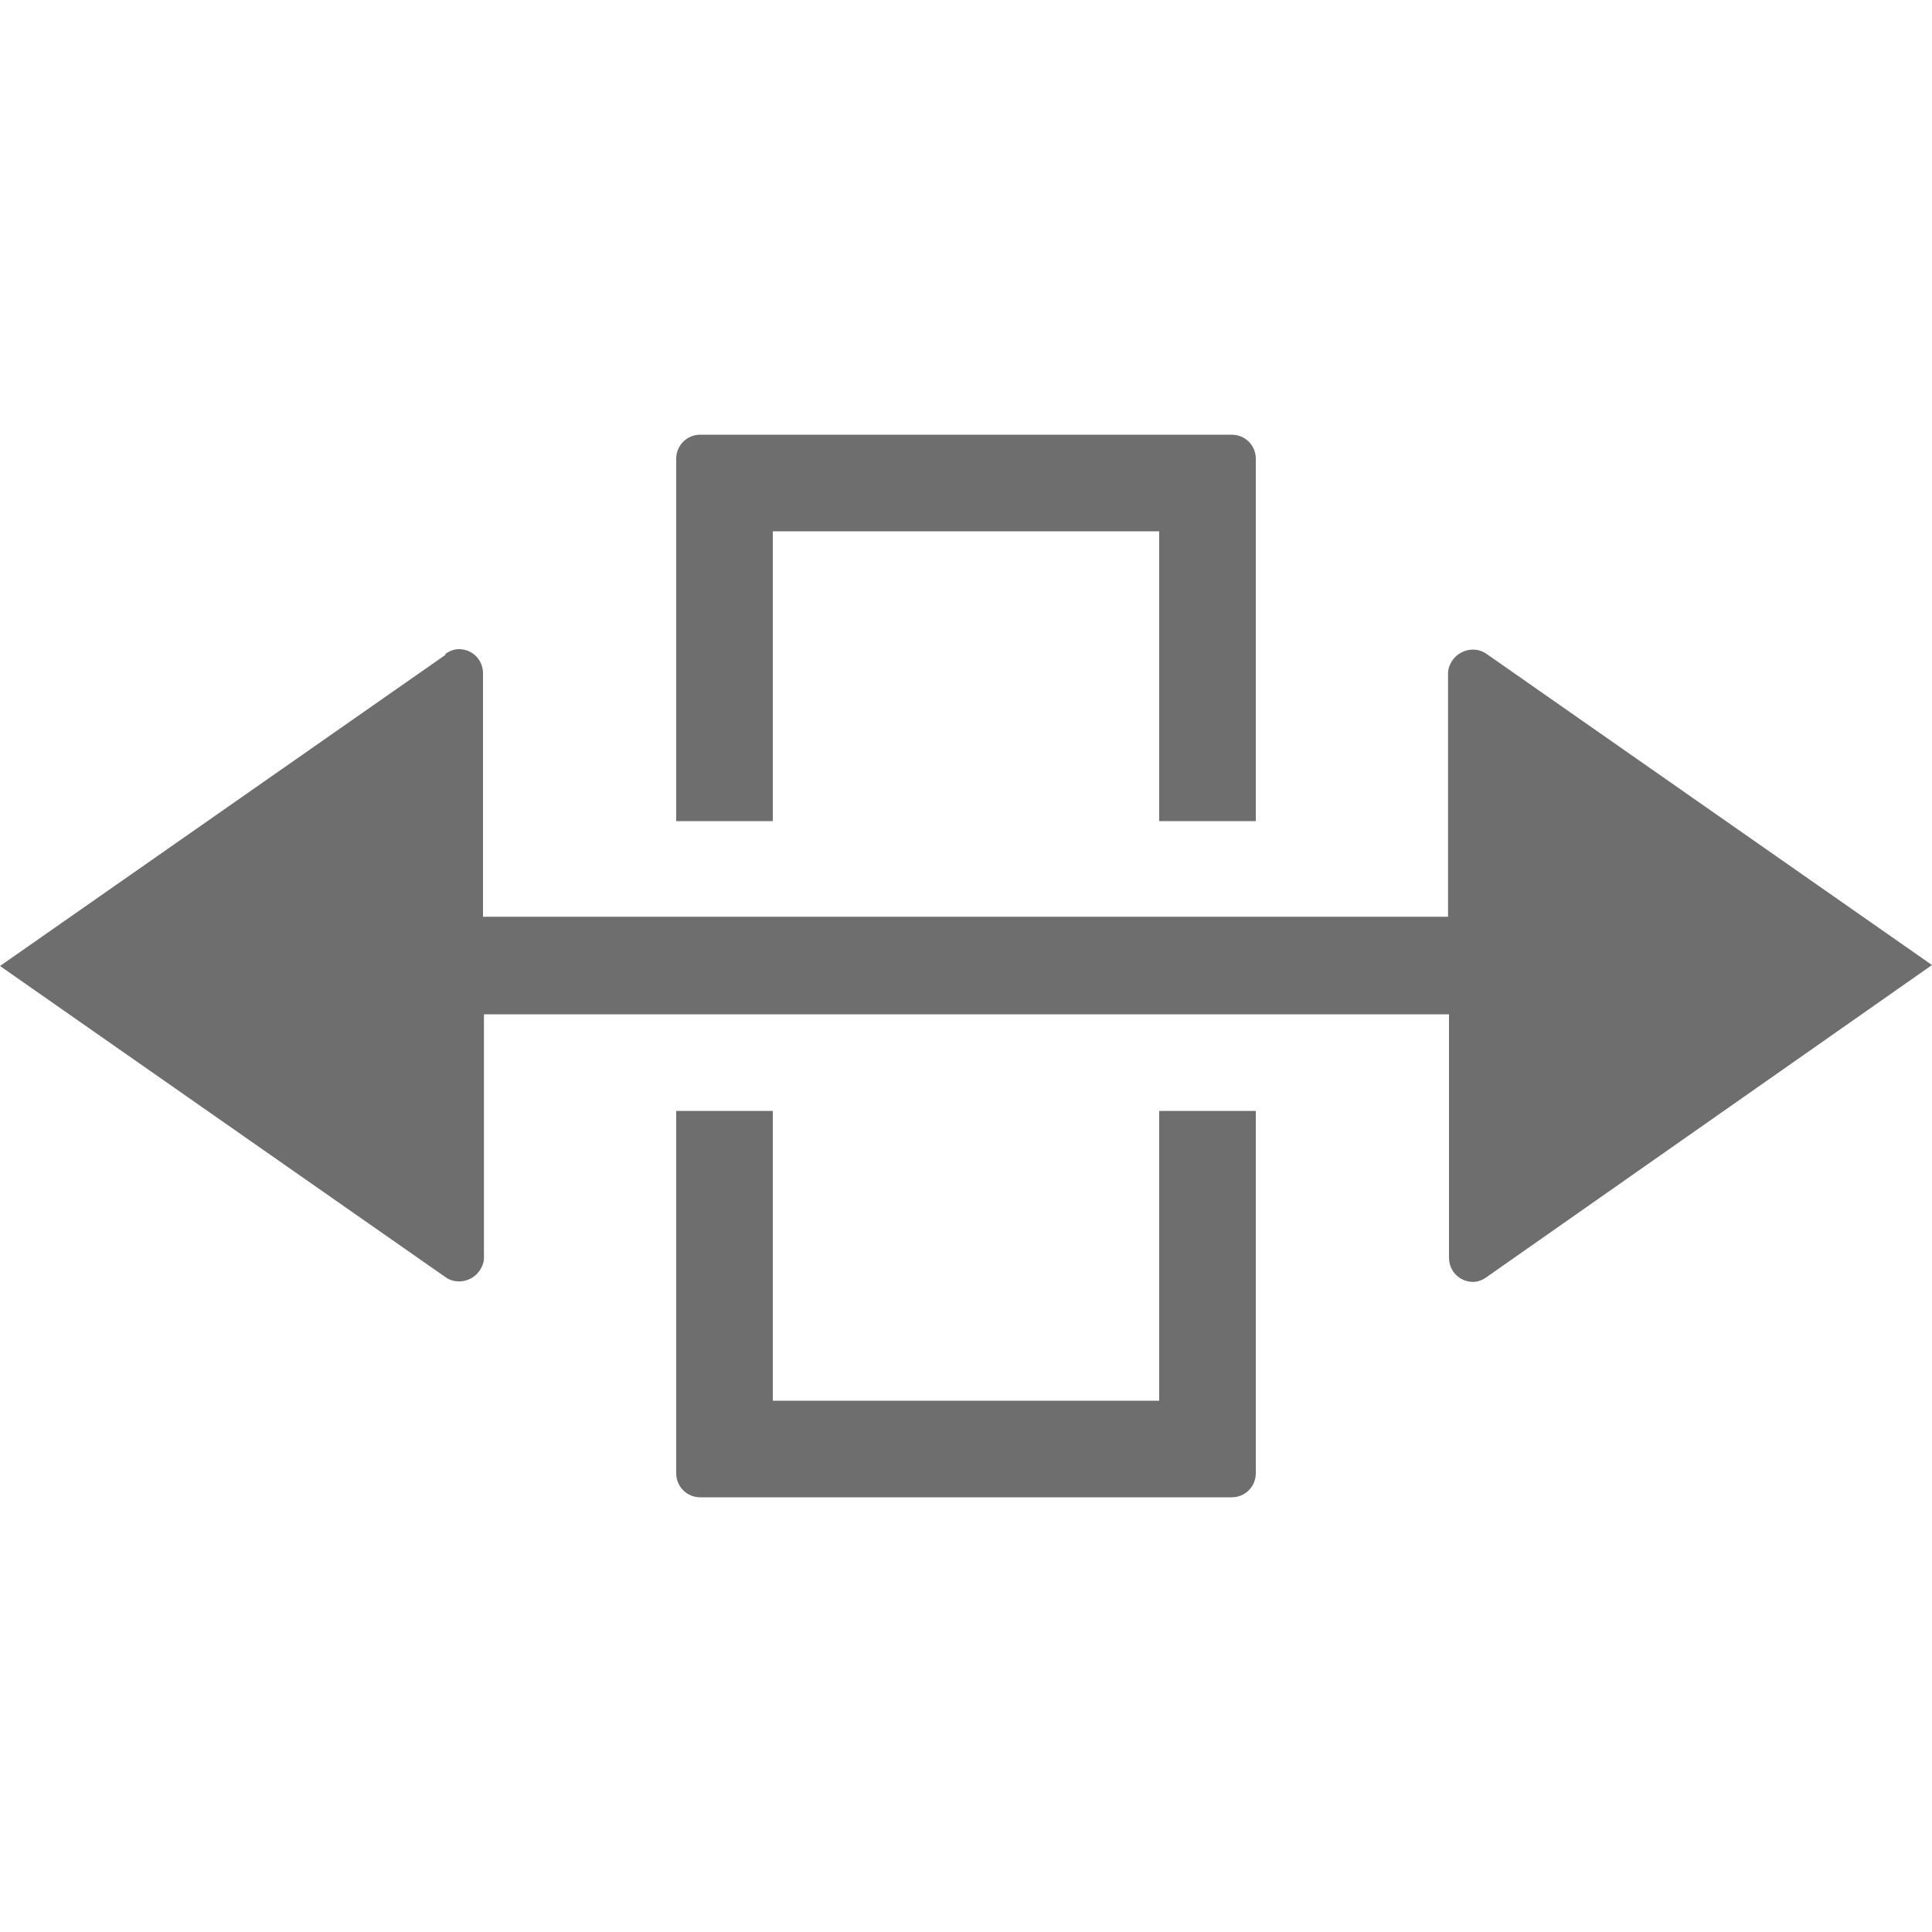 <?xml version="1.0" encoding="UTF-8"?><svg id="Slide" xmlns="http://www.w3.org/2000/svg" viewBox="0 0 20 20"><path id="Fill" d="M4.61,6.78L0,10l4.61,3.22c.11,.08,.27,.05,.35-.06,.03-.04,.05-.09,.05-.14v-2.52H15v2.52c0,.14,.11,.25,.25,.25,.05,0,.1-.02,.14-.05l4.61-3.23-4.61-3.22c-.11-.08-.27-.05-.35,.06-.03,.04-.05,.09-.05,.14v2.52H5v-2.52c0-.14-.11-.25-.25-.25-.05,0-.1,.02-.14,.05Z" style="fill:#6e6e6e; fill-rule:evenodd;"/><path id="Fill2" d="M12,5.5v3h1v-3.75c0-.14-.11-.25-.25-.25H7.25c-.14,0-.25,.11-.25,.25v3.75h1v-3h4Z" style="fill:#6e6e6e; fill-rule:evenodd;"/><path id="Fill3" d="M8,14.5v-3h-1v3.75c0,.14,.11,.25,.25,.25h5.5c.14,0,.25-.11,.25-.25v-3.75h-1v3h-4Z" style="fill:#6e6e6e; fill-rule:evenodd;"/></svg>